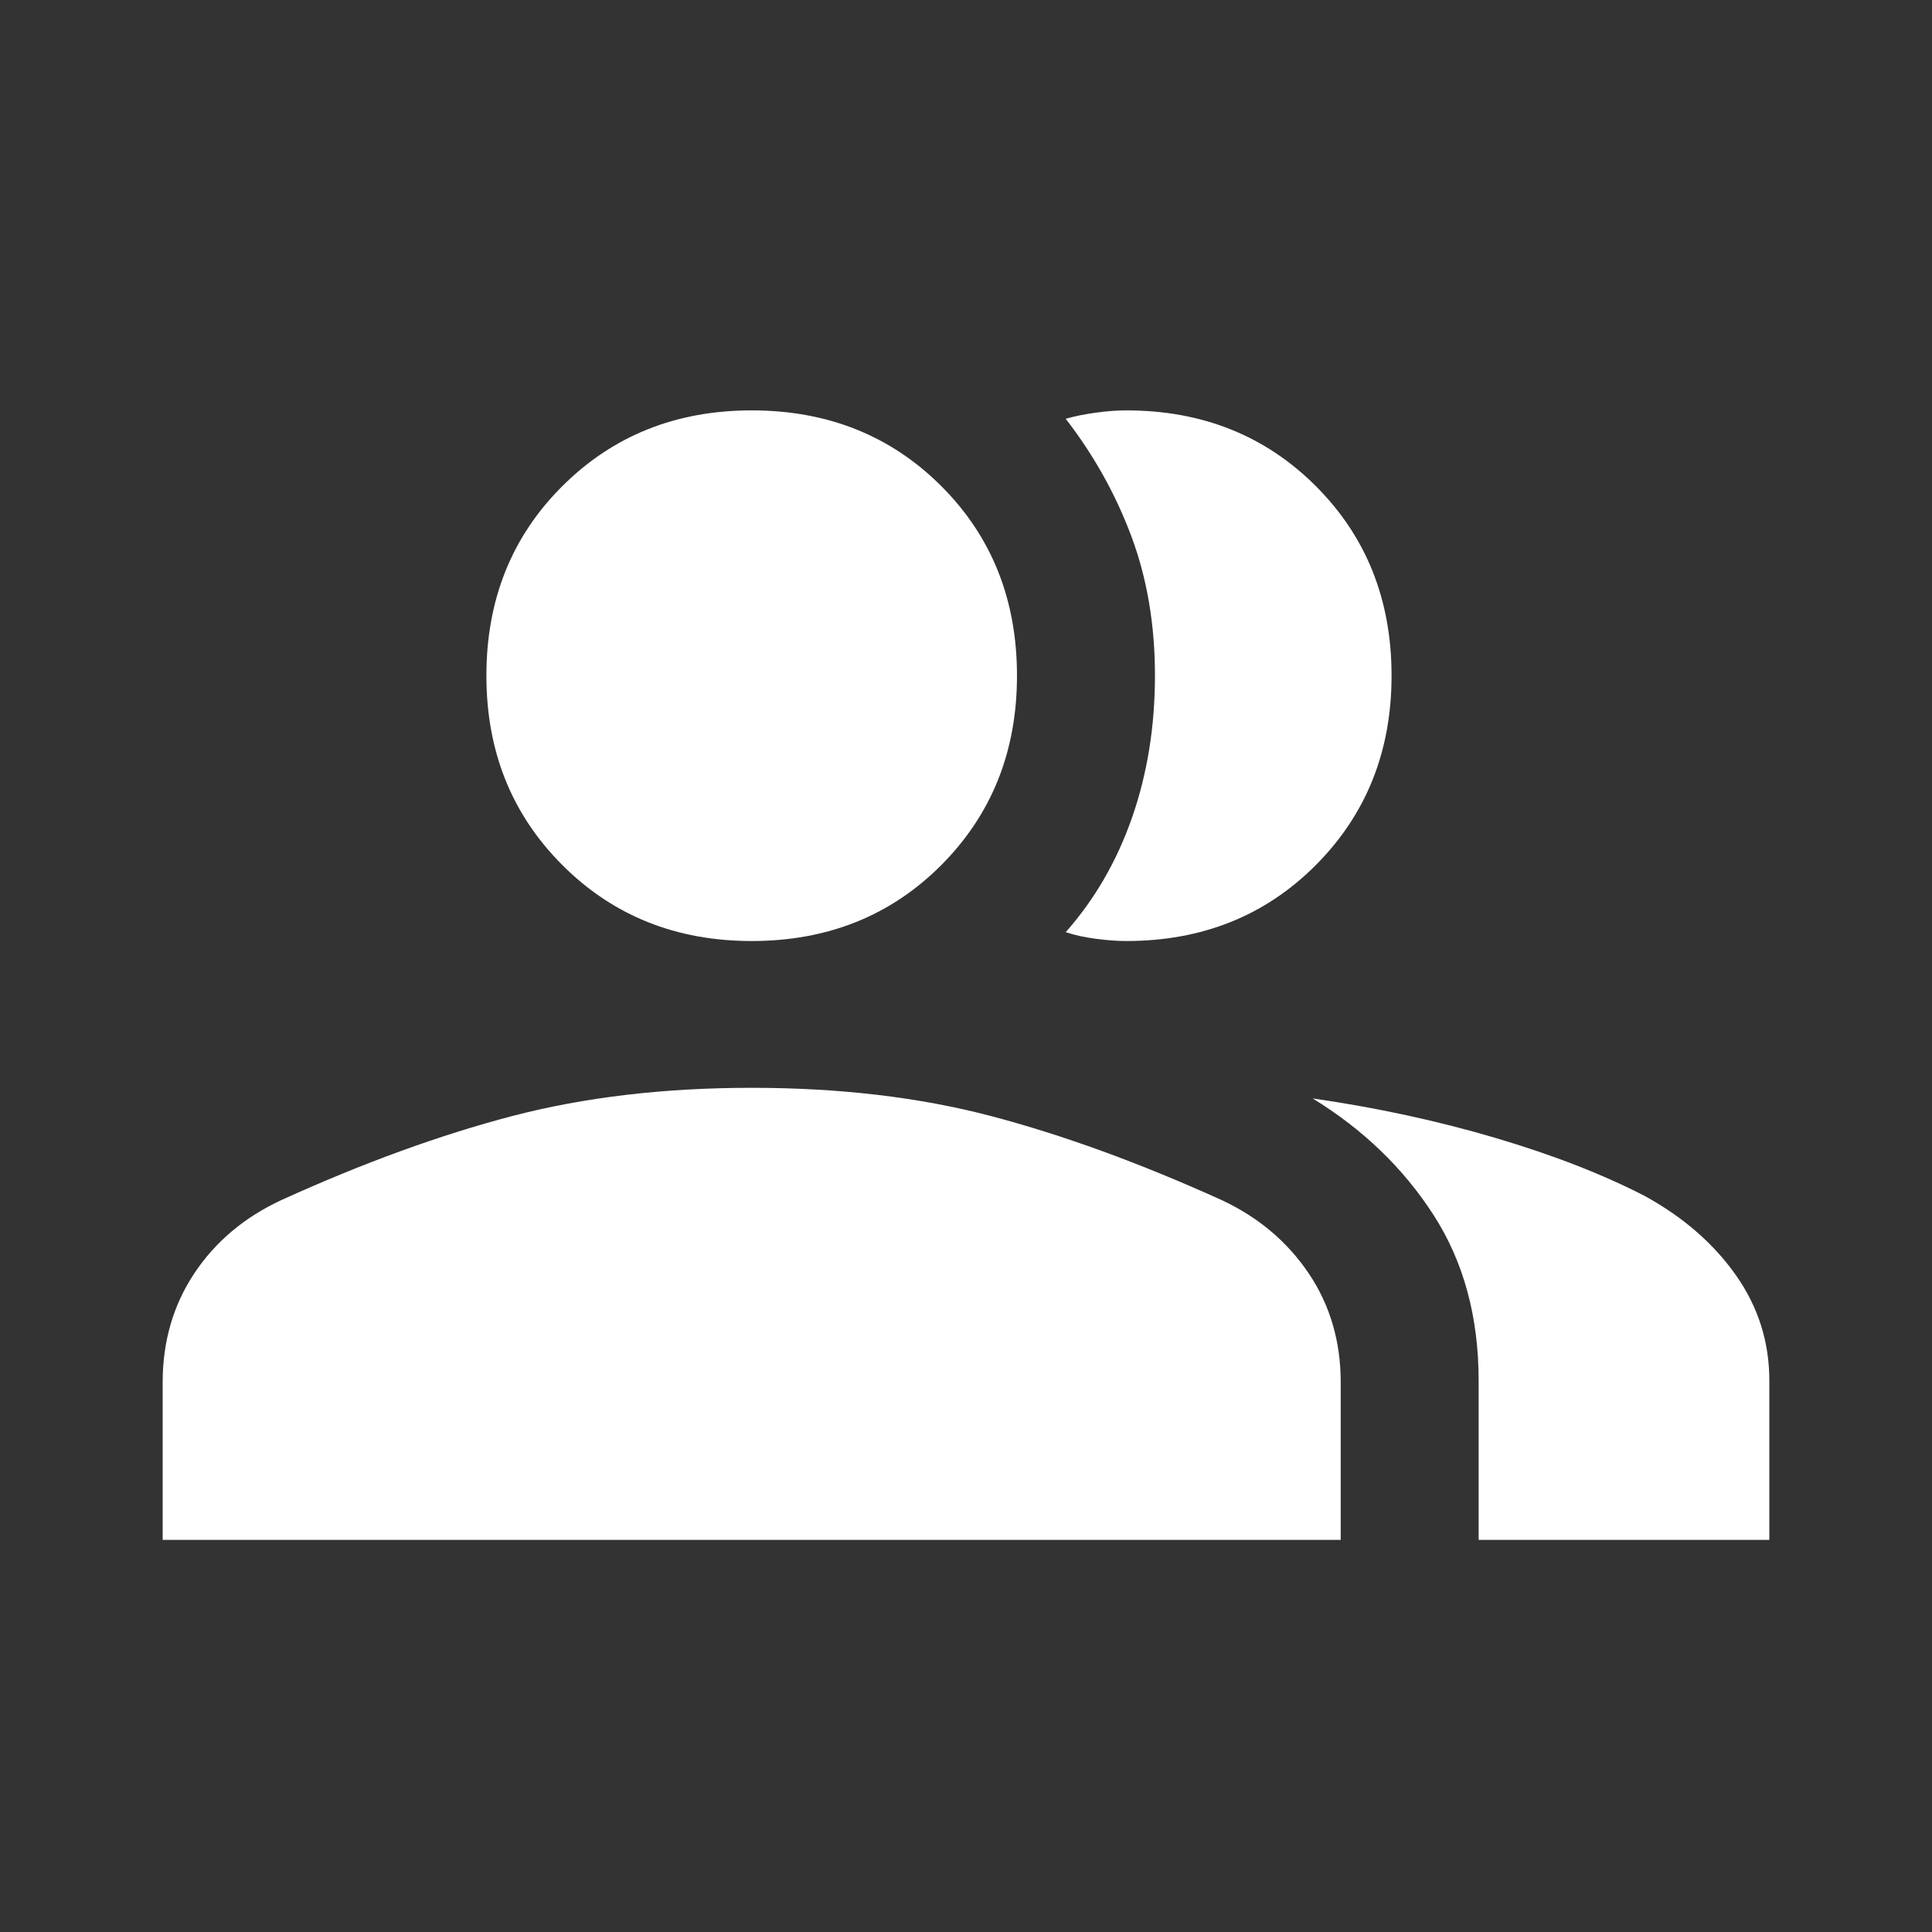 <?xml version="1.0" encoding="UTF-8"?>
<svg xmlns="http://www.w3.org/2000/svg" width="41" height="41" viewBox="0 0 41 41" fill="none">
  <rect x="0" y="0" width="41" height="41" fill="#333333" stroke="none"/>
  <mask id="mask0_681_3190" style="mask-type:alpha" maskUnits="userSpaceOnUse" x="0" y="0" width="41" height="41">
    <rect x="0.5" y="0.5" width="40" height="40" fill="#D9D9D9"></rect>
  </mask>
  <g mask="url(#mask0_681_3190)">
    <path d="M3.452 32.679V29.335C3.452 28.465 3.677 27.693 4.126 27.019C4.575 26.345 5.194 25.826 5.983 25.462C7.714 24.676 9.343 24.084 10.871 23.684C12.399 23.285 14.093 23.085 15.952 23.085C17.818 23.085 19.511 23.285 21.03 23.684C22.548 24.084 24.177 24.676 25.914 25.462C26.697 25.826 27.315 26.345 27.77 27.019C28.225 27.693 28.452 28.465 28.452 29.335V32.679H3.452ZM31.379 32.679V29.299C31.379 27.946 31.06 26.773 30.421 25.782C29.782 24.791 28.927 23.967 27.856 23.31C29.214 23.506 30.505 23.785 31.727 24.146C32.949 24.507 34.01 24.919 34.911 25.384C35.724 25.832 36.367 26.392 36.839 27.062C37.312 27.733 37.548 28.479 37.548 29.299V32.679H31.379ZM15.952 19.97C14.348 19.97 13.008 19.433 11.934 18.358C10.859 17.283 10.322 15.944 10.322 14.339C10.322 12.728 10.859 11.387 11.934 10.316C13.008 9.245 14.348 8.709 15.952 8.709C17.563 8.709 18.904 9.245 19.976 10.316C21.047 11.387 21.582 12.728 21.582 14.339C21.582 15.944 21.047 17.283 19.976 18.358C18.904 19.433 17.563 19.97 15.952 19.97ZM29.531 14.339C29.531 15.944 28.995 17.283 27.924 18.358C26.853 19.433 25.512 19.97 23.901 19.97C23.712 19.97 23.498 19.954 23.258 19.923C23.018 19.891 22.804 19.845 22.616 19.782C23.232 19.086 23.702 18.274 24.025 17.347C24.348 16.419 24.51 15.416 24.51 14.338C24.51 13.259 24.343 12.273 24.009 11.38C23.675 10.487 23.211 9.656 22.616 8.887C22.814 8.831 23.028 8.788 23.258 8.757C23.489 8.725 23.703 8.709 23.901 8.709C25.512 8.709 26.853 9.245 27.924 10.316C28.995 11.387 29.531 12.728 29.531 14.339Z" fill="white"></path>
  </g>
</svg>
